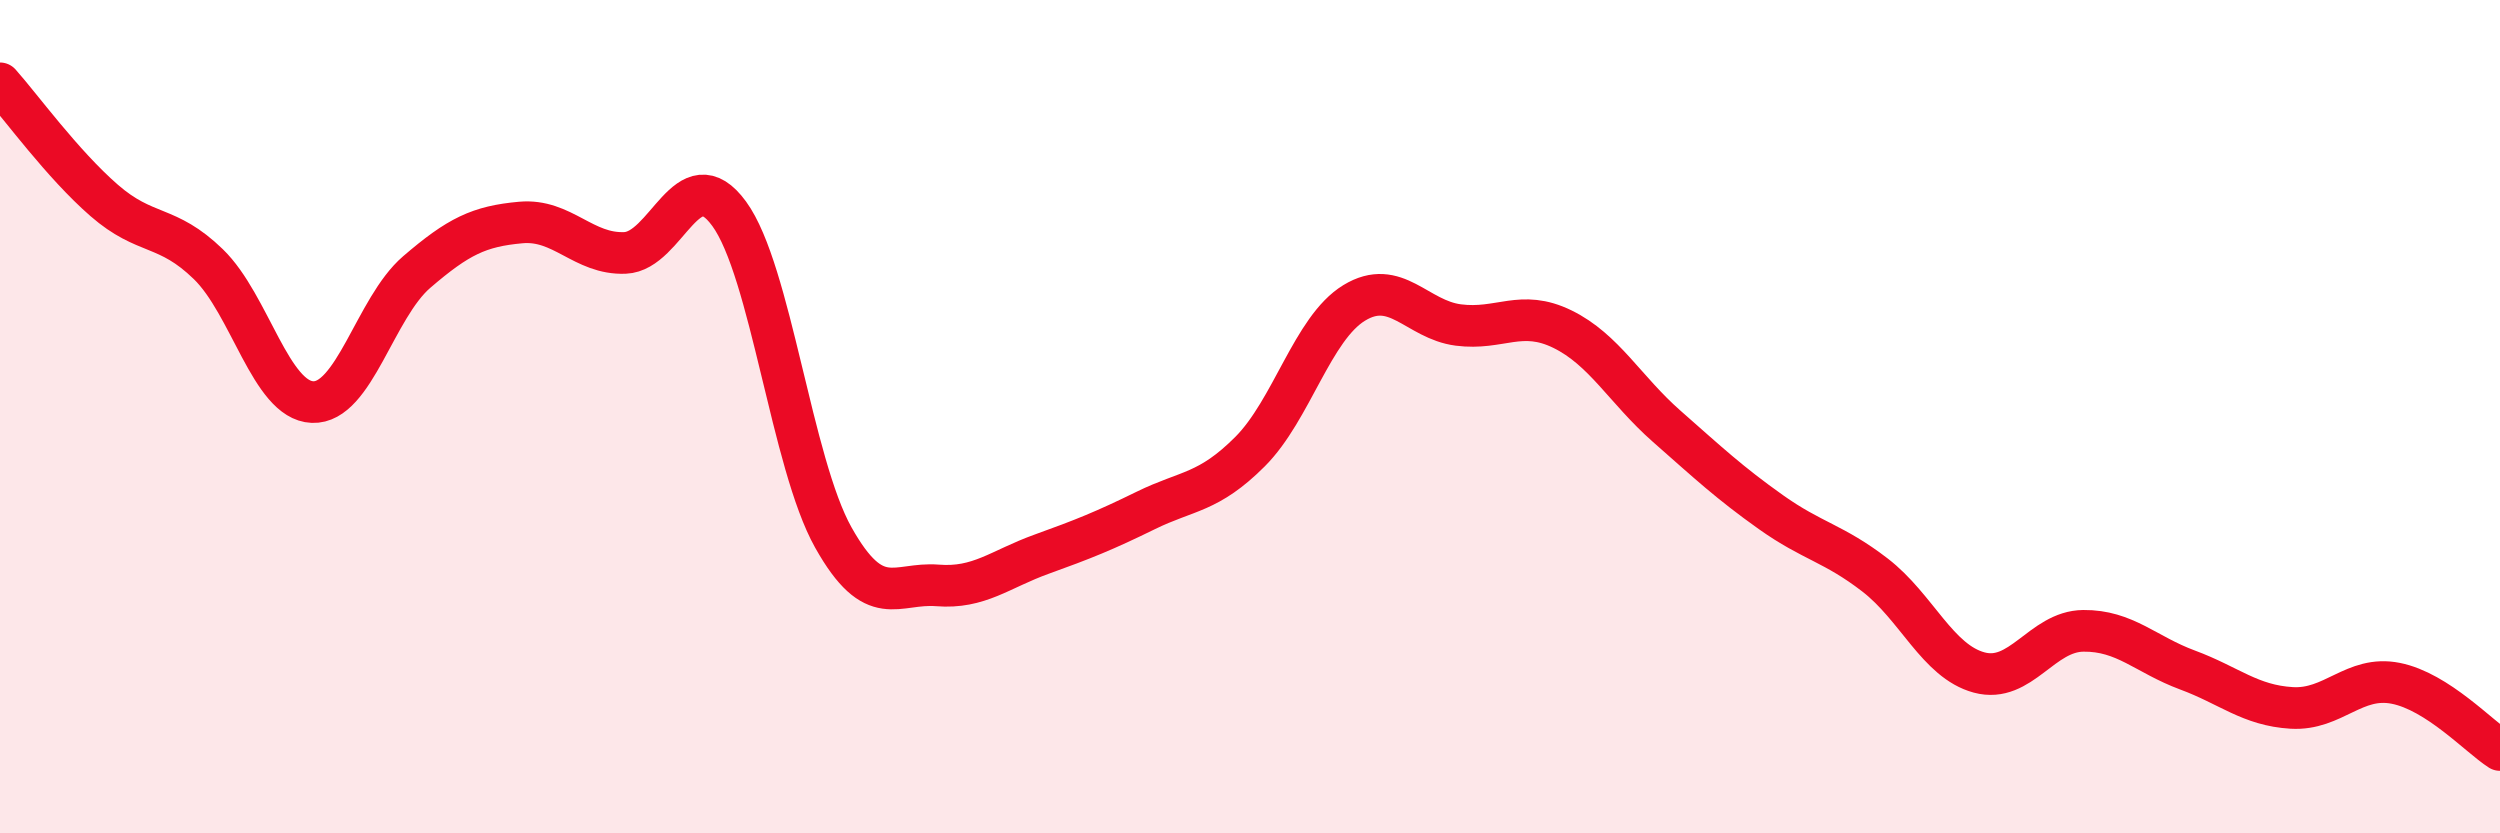 
    <svg width="60" height="20" viewBox="0 0 60 20" xmlns="http://www.w3.org/2000/svg">
      <path
        d="M 0,2 C 0.5,2.56 1.5,3.94 2.5,4.81 C 3.5,5.68 4,5.37 5,6.34 C 6,7.31 6.5,9.61 7.5,9.65 C 8.5,9.69 9,7.39 10,6.53 C 11,5.67 11.5,5.43 12.5,5.34 C 13.5,5.25 14,6.11 15,6.07 C 16,6.03 16.5,3.76 17.5,5.13 C 18.5,6.5 19,11.12 20,12.9 C 21,14.68 21.5,13.97 22.5,14.05 C 23.5,14.13 24,13.66 25,13.3 C 26,12.94 26.5,12.74 27.5,12.25 C 28.5,11.76 29,11.84 30,10.84 C 31,9.84 31.5,7.88 32.5,7.27 C 33.5,6.66 34,7.67 35,7.8 C 36,7.93 36.5,7.41 37.5,7.9 C 38.5,8.39 39,9.35 40,10.23 C 41,11.11 41.5,11.58 42.5,12.29 C 43.5,13 44,13.03 45,13.8 C 46,14.57 46.5,15.87 47.5,16.14 C 48.5,16.41 49,15.15 50,15.14 C 51,15.13 51.5,15.71 52.5,16.08 C 53.5,16.45 54,16.93 55,16.99 C 56,17.05 56.5,16.2 57.5,16.4 C 58.5,16.6 59.5,17.68 60,18L60 20L0 20Z"
        fill="#EB0A25"
        opacity="0.1"
        stroke-linecap="round"
        stroke-linejoin="round"
      />
      <path
        d="M 0,2 C 0.5,2.56 1.5,3.94 2.5,4.81 C 3.5,5.68 4,5.37 5,6.34 C 6,7.31 6.5,9.61 7.5,9.65 C 8.5,9.69 9,7.39 10,6.53 C 11,5.67 11.5,5.43 12.5,5.34 C 13.5,5.25 14,6.11 15,6.07 C 16,6.03 16.5,3.76 17.5,5.13 C 18.5,6.5 19,11.12 20,12.9 C 21,14.68 21.5,13.97 22.5,14.05 C 23.5,14.13 24,13.66 25,13.3 C 26,12.94 26.5,12.74 27.5,12.25 C 28.5,11.76 29,11.84 30,10.84 C 31,9.84 31.5,7.88 32.5,7.27 C 33.5,6.66 34,7.67 35,7.8 C 36,7.93 36.5,7.41 37.5,7.9 C 38.5,8.39 39,9.35 40,10.23 C 41,11.11 41.5,11.58 42.5,12.29 C 43.5,13 44,13.03 45,13.8 C 46,14.57 46.5,15.87 47.5,16.14 C 48.5,16.41 49,15.15 50,15.14 C 51,15.13 51.5,15.71 52.5,16.08 C 53.5,16.45 54,16.93 55,16.99 C 56,17.05 56.5,16.2 57.5,16.4 C 58.5,16.6 59.5,17.68 60,18"
        stroke="#EB0A25"
        stroke-width="1"
        fill="none"
        stroke-linecap="round"
        stroke-linejoin="round"
      />
    </svg>
  